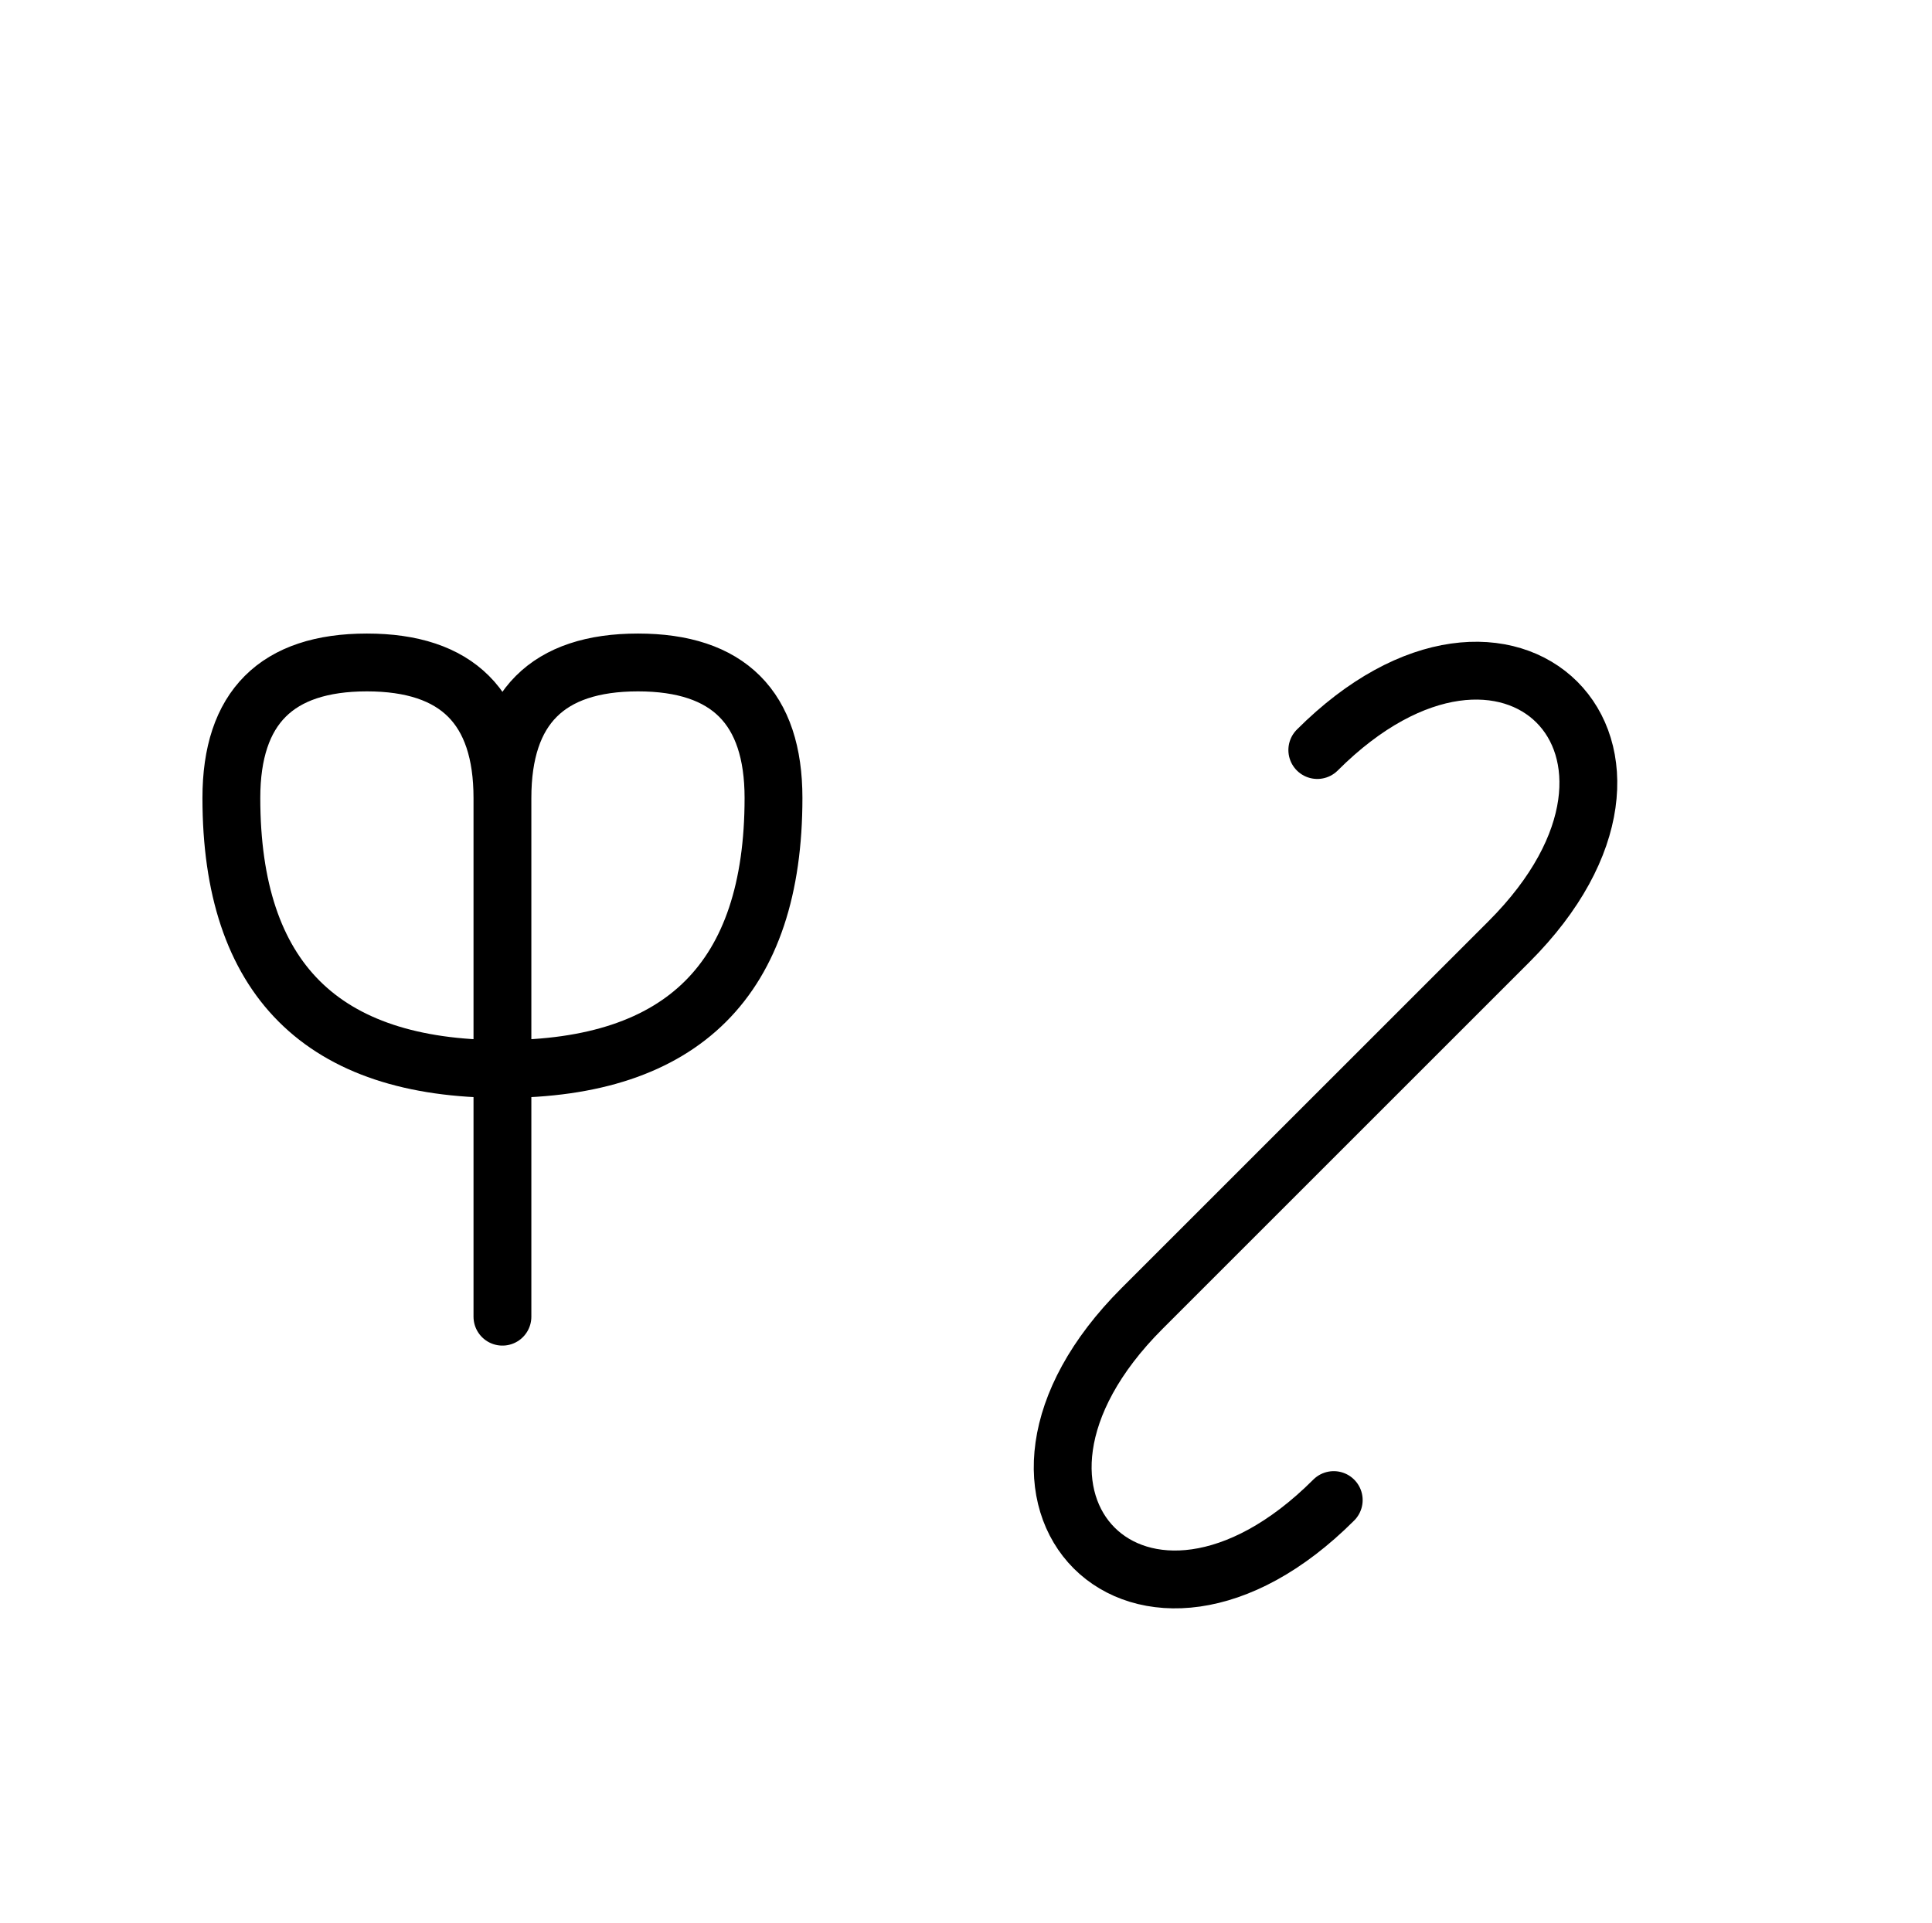 <?xml version="1.0" encoding="UTF-8"?>
<svg xmlns="http://www.w3.org/2000/svg" xmlns:xlink="http://www.w3.org/1999/xlink"
     width="41.752" height="41.569" viewBox="0 0 41.752 41.569">
<defs>
<path d="M28.645,24.32 L25.716,27.249 L32.61,20.355 C36.752,16.213,32.61,12.071,28.468,16.213 M28.645,24.32 L31.574,21.391 L24.681,28.284 C20.539,32.426,24.681,36.569,28.823,32.426 M10.858,24.32 L10.858,28.462 L10.858,17.249 Q10.858,14.32,13.787,14.32 Q16.716,14.32,16.716,17.249 Q16.716,23.107,10.858,23.107 Q5.0,23.107,5.0,17.249 Q5.0,14.32,7.929,14.32 Q10.858,14.32,10.858,17.249" stroke="black" fill="none" stroke-width="1.25" stroke-linecap="round" stroke-linejoin="round" id="d0" />
</defs>
<use xlink:href="#d0" x="0" y="0" />
</svg>